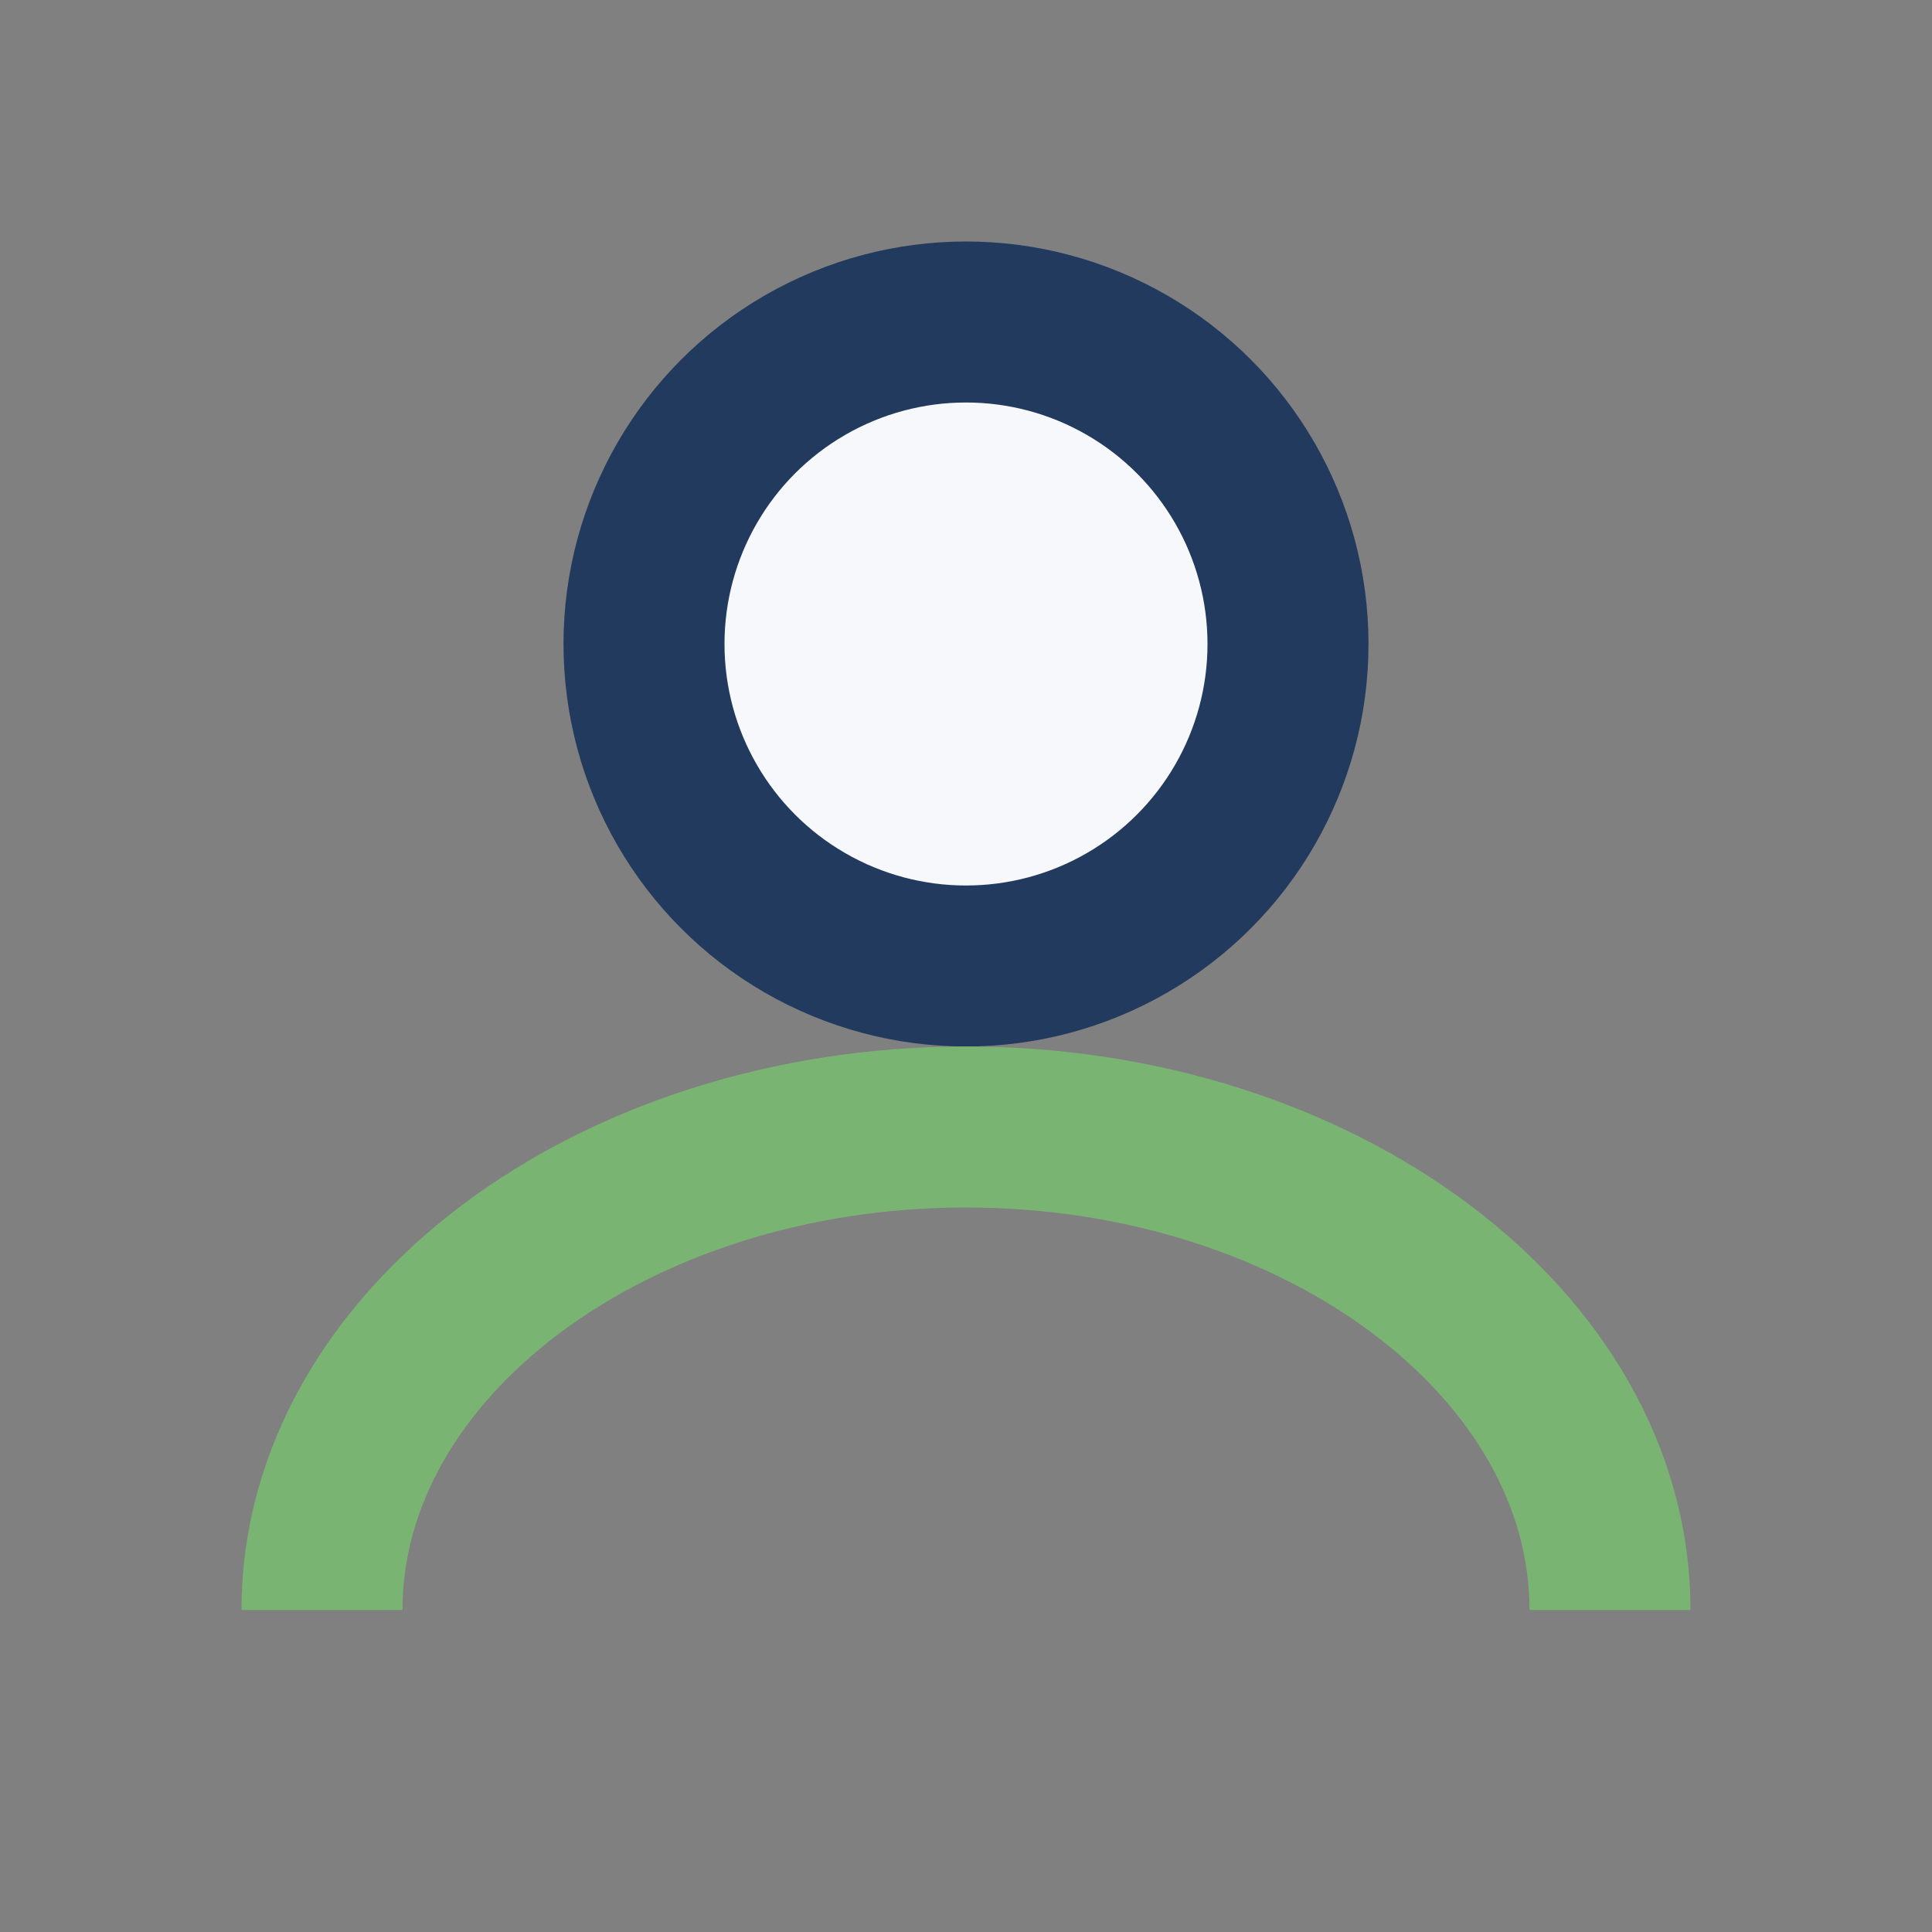 <?xml version="1.0" encoding="UTF-8"?>
<svg xmlns="http://www.w3.org/2000/svg" width="24" height="24" viewBox="0 0 24 24"><rect x="0" y="0" width="24" height="24" fill="#808080" stroke="none"/><circle cx="12" cy="8" r="4" stroke="#223A5E" stroke-width="2" fill="#F6F8FC"/><path d="M4 20c0-3.3 3.6-6 8-6s8 2.7 8 6" fill="none" stroke="#79B473" stroke-width="2"/></svg>